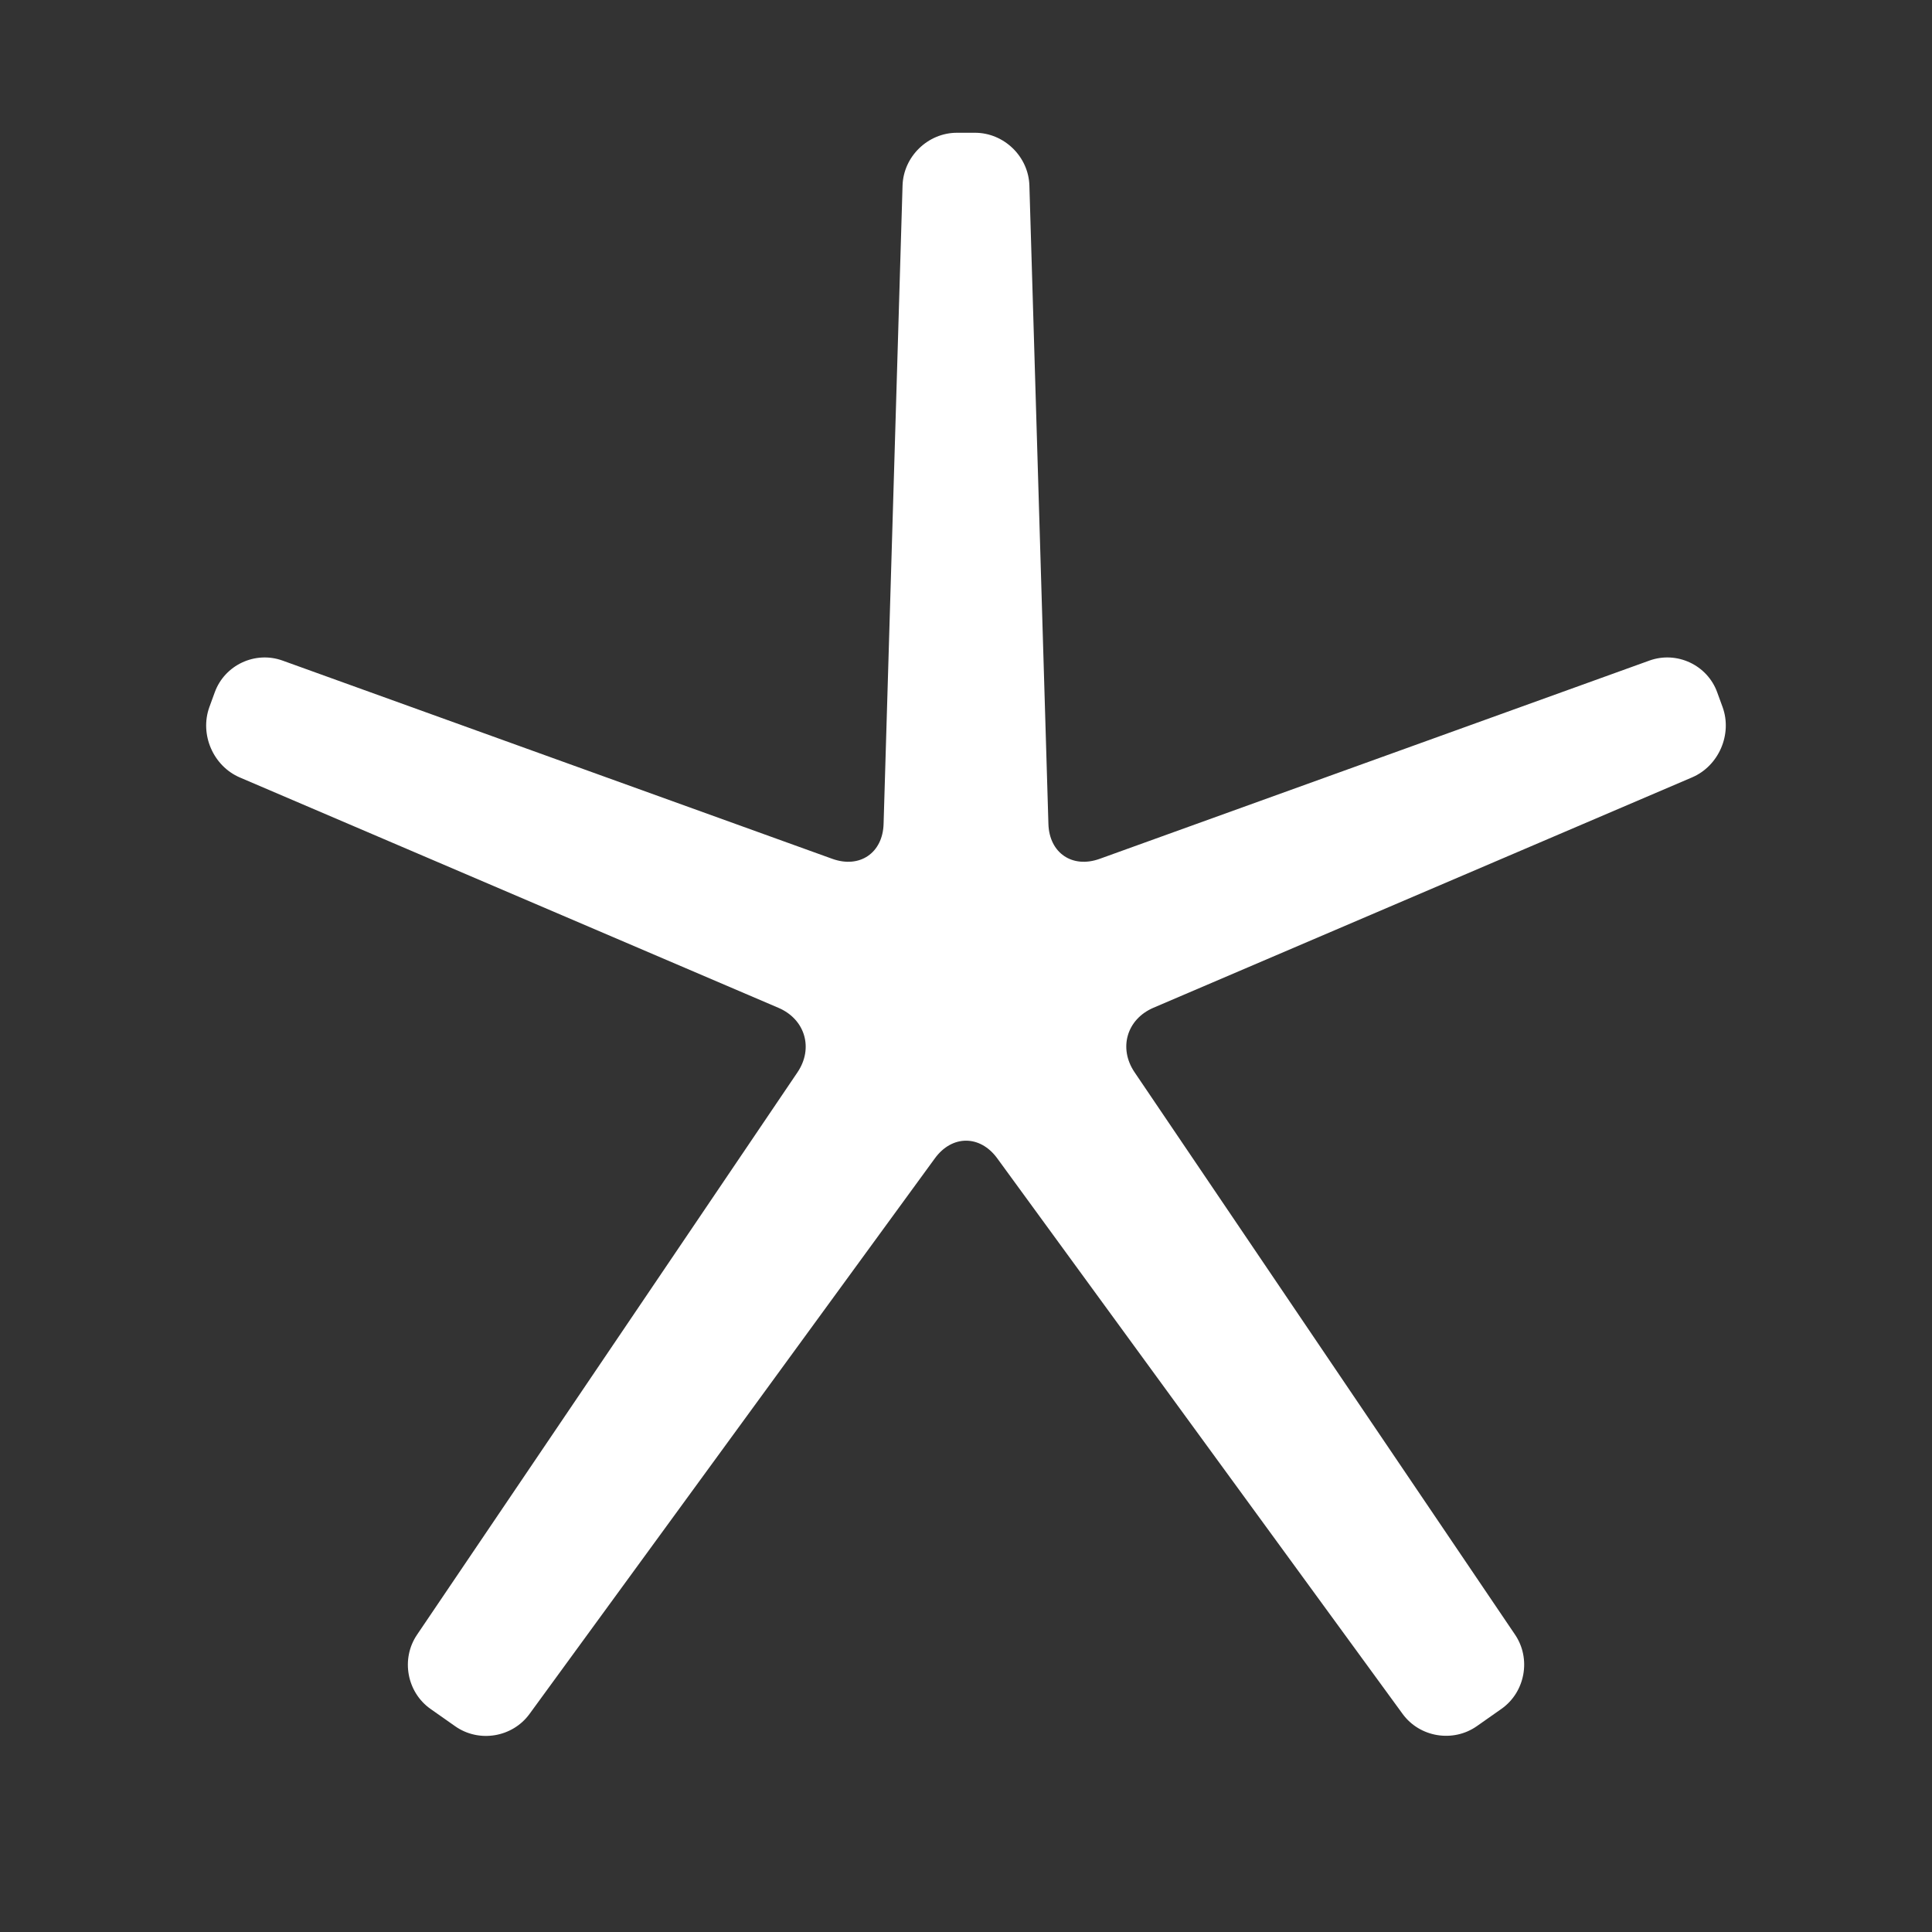 <?xml version="1.0" encoding="iso-8859-1"?>
<!-- Generator: Adobe Illustrator 22.1.0, SVG Export Plug-In . SVG Version: 6.00 Build 0)  -->
<svg version="1.1" id="Layer_1" xmlns="http://www.w3.org/2000/svg" xmlns:xlink="http://www.w3.org/1999/xlink" x="0px" y="0px"	 width="32" height="32" viewBox="0 0 32 32" style="enable-background:new 0 0 32 32;" xml:space="preserve">
<rect x="0" y="0" width="32" height="32" fill="#333333" stroke="none"/>
<g id="icon-s-asterix">
	<rect id="icon-s-asterix_1_" style="opacity:0;fill:#FFFFFF;" width="32" height="32"/>
	<g id="icon-m-asterix_5_">
		<path style="fill:#FFFFFF;" d="M7.132,28.306c-0.394-0.277-0.495-0.83-0.225-1.229l6.301-9.315c0.27-0.399,0.128-0.88-0.314-1.069
			l-8.92-3.815c-0.443-0.189-0.67-0.714-0.506-1.167l0.089-0.244c0.164-0.452,0.669-0.689,1.122-0.526l9.107,3.284
			c0.453,0.163,0.835-0.097,0.849-0.578l0.314-10.573c0.014-0.481,0.42-0.875,0.901-0.875h0.299c0.481,0,0.887,0.394,0.901,0.875
			l0.315,10.573c0.014,0.481,0.396,0.741,0.849,0.578l9.106-3.284c0.453-0.163,0.958,0.073,1.122,0.525l0.089,0.244
			c0.165,0.452-0.063,0.977-0.505,1.166l-8.92,3.815c-0.443,0.189-0.584,0.67-0.314,1.069l6.302,9.315
			c0.27,0.399,0.168,0.952-0.225,1.229l-0.407,0.286c-0.394,0.277-0.948,0.186-1.231-0.203l-6.714-9.202
			c-0.284-0.389-0.748-0.389-1.032,0L8.77,28.389c-0.284,0.389-0.838,0.48-1.231,0.203L7.132,28.306z"/>
	</g>
</g>
</svg>
